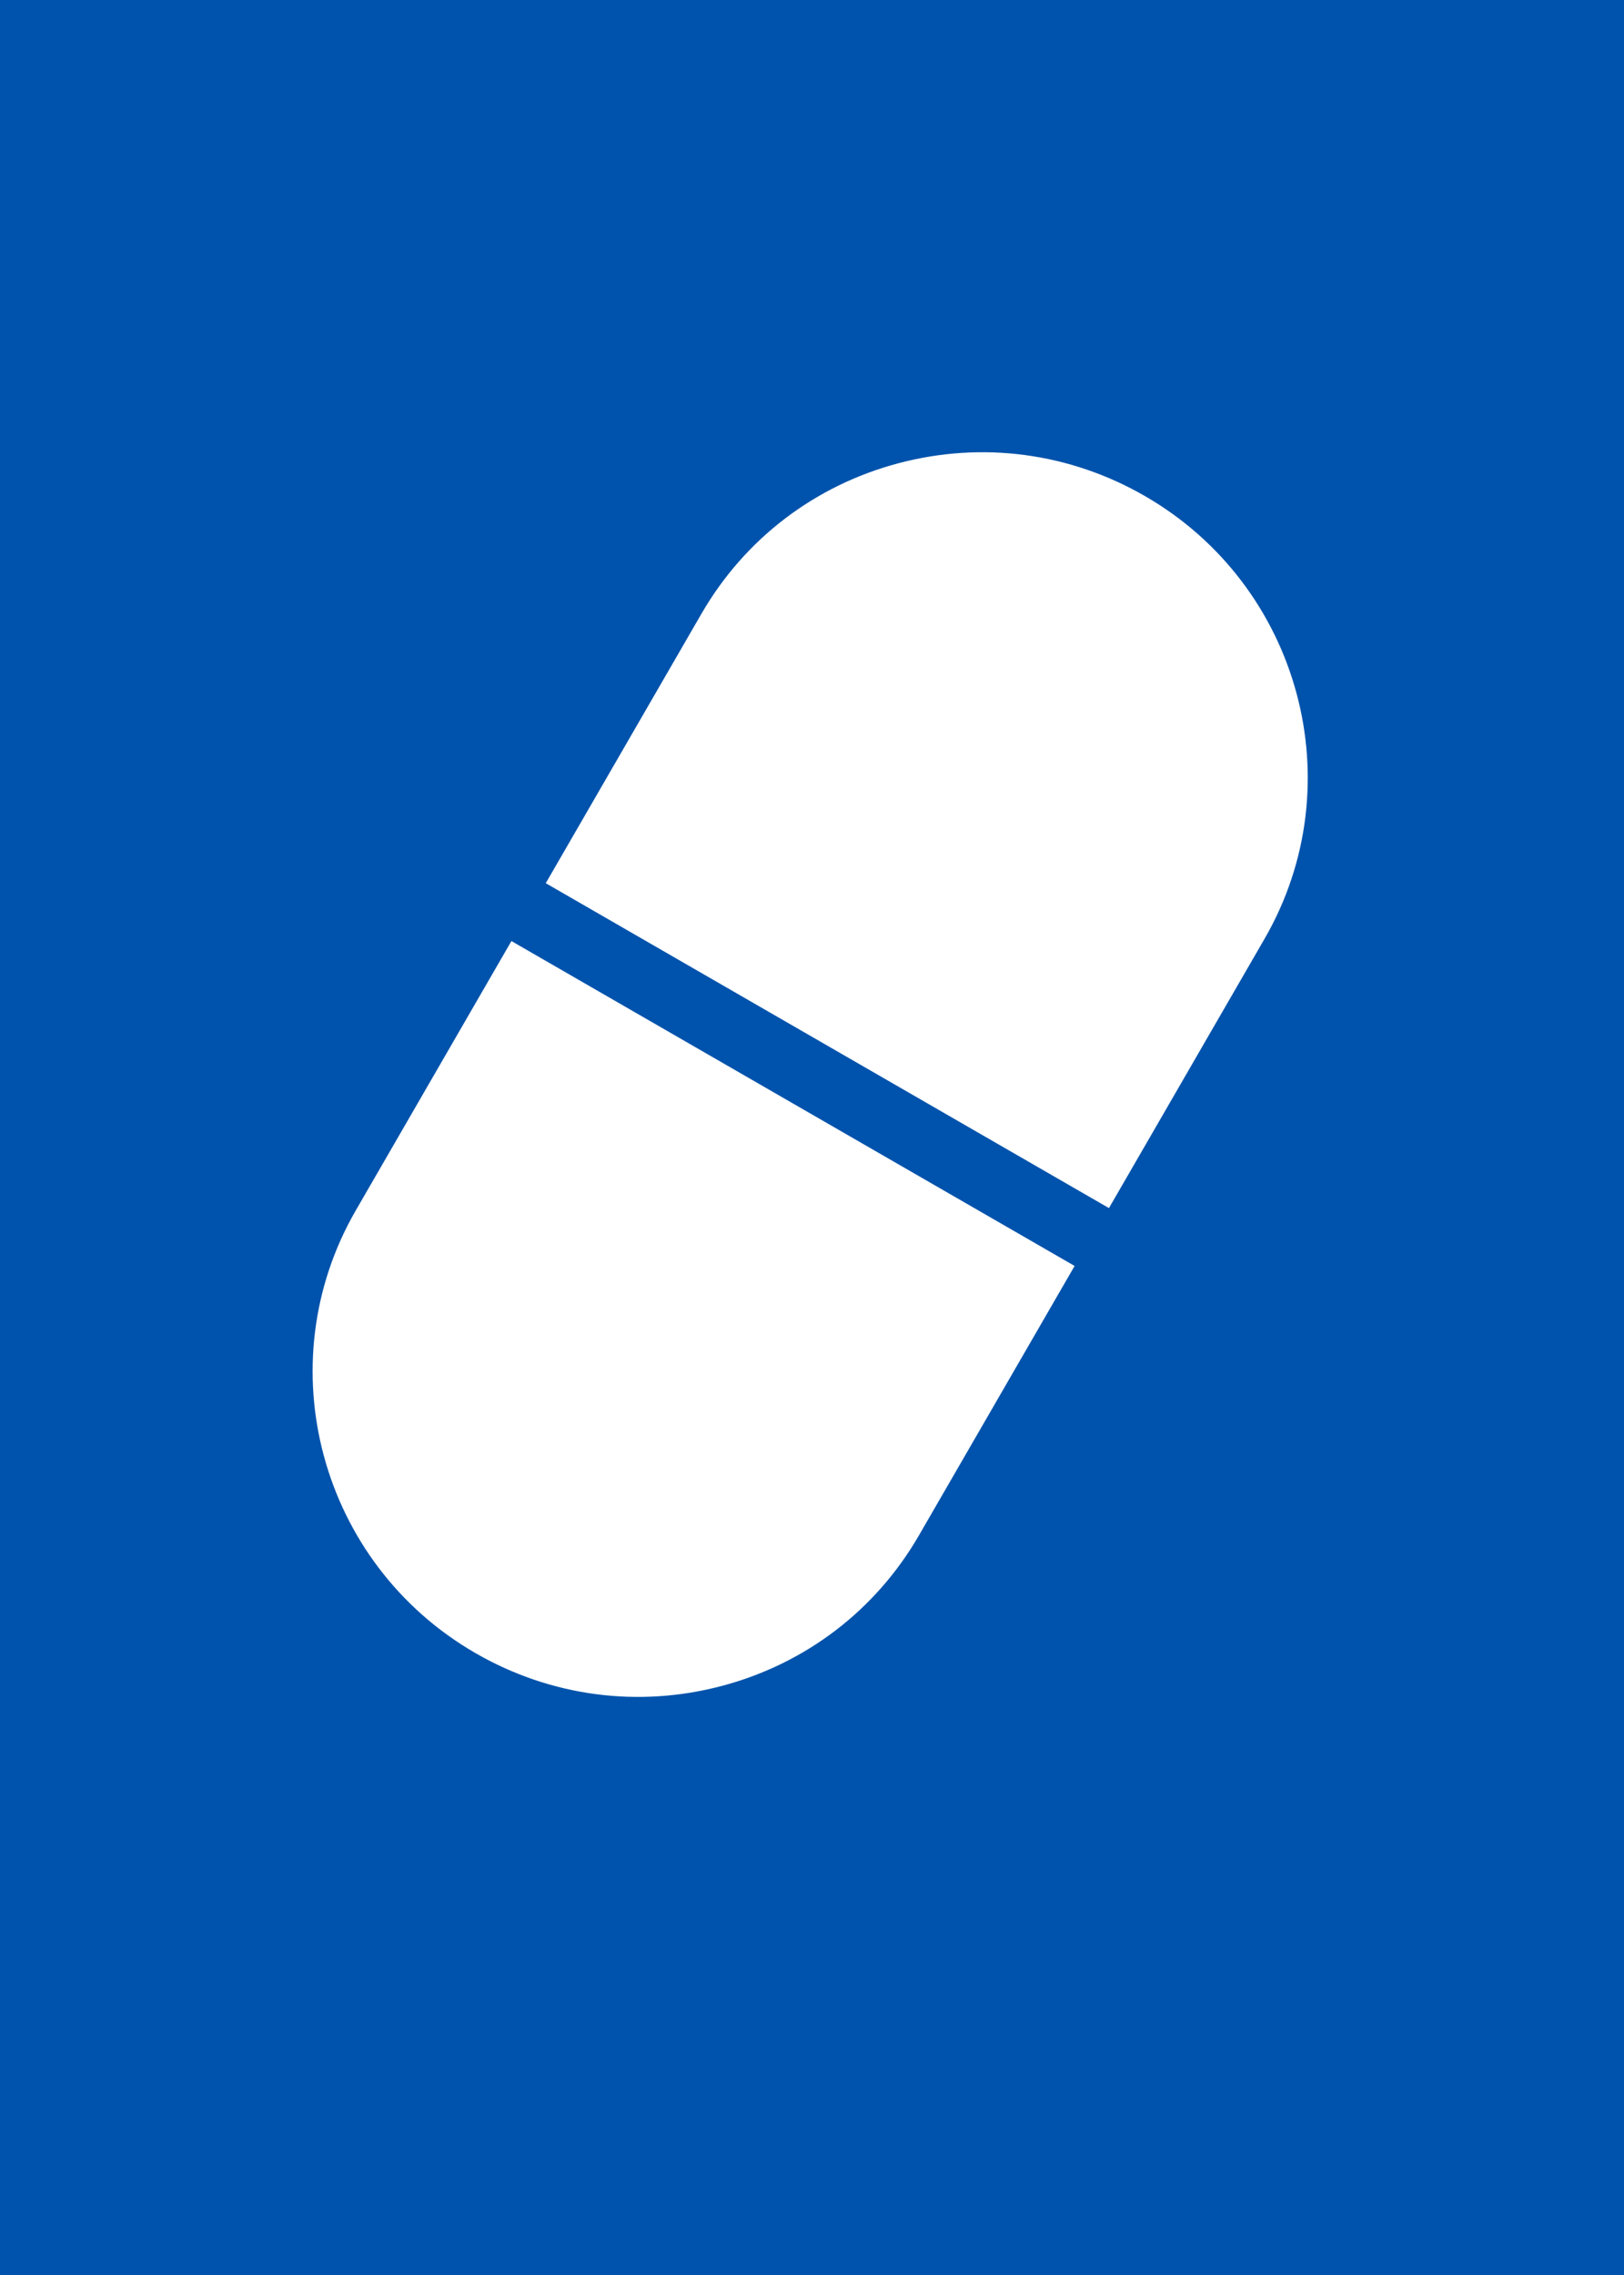 <?xml version="1.0" encoding="UTF-8"?> <svg xmlns="http://www.w3.org/2000/svg" width="400" height="560" viewBox="0 0 400 560" fill="none"> <rect width="400" height="560" fill="#0053AC"></rect> <path d="M281.998 122.105C263.471 111.424 241.905 108.558 221.272 114.035C200.639 119.512 183.408 132.677 172.755 151.103L134.423 217.402L273.141 297.376L311.472 231.077C333.465 193.039 320.243 144.154 281.998 122.105Z" fill="white"></path> <path d="M125.966 231.646L87.635 297.945C65.642 335.984 78.865 384.869 117.109 406.918C135.636 417.598 157.202 420.464 177.835 414.988C198.468 409.511 215.699 396.346 226.352 377.92L264.684 311.62L125.966 231.646Z" fill="white"></path> </svg> 